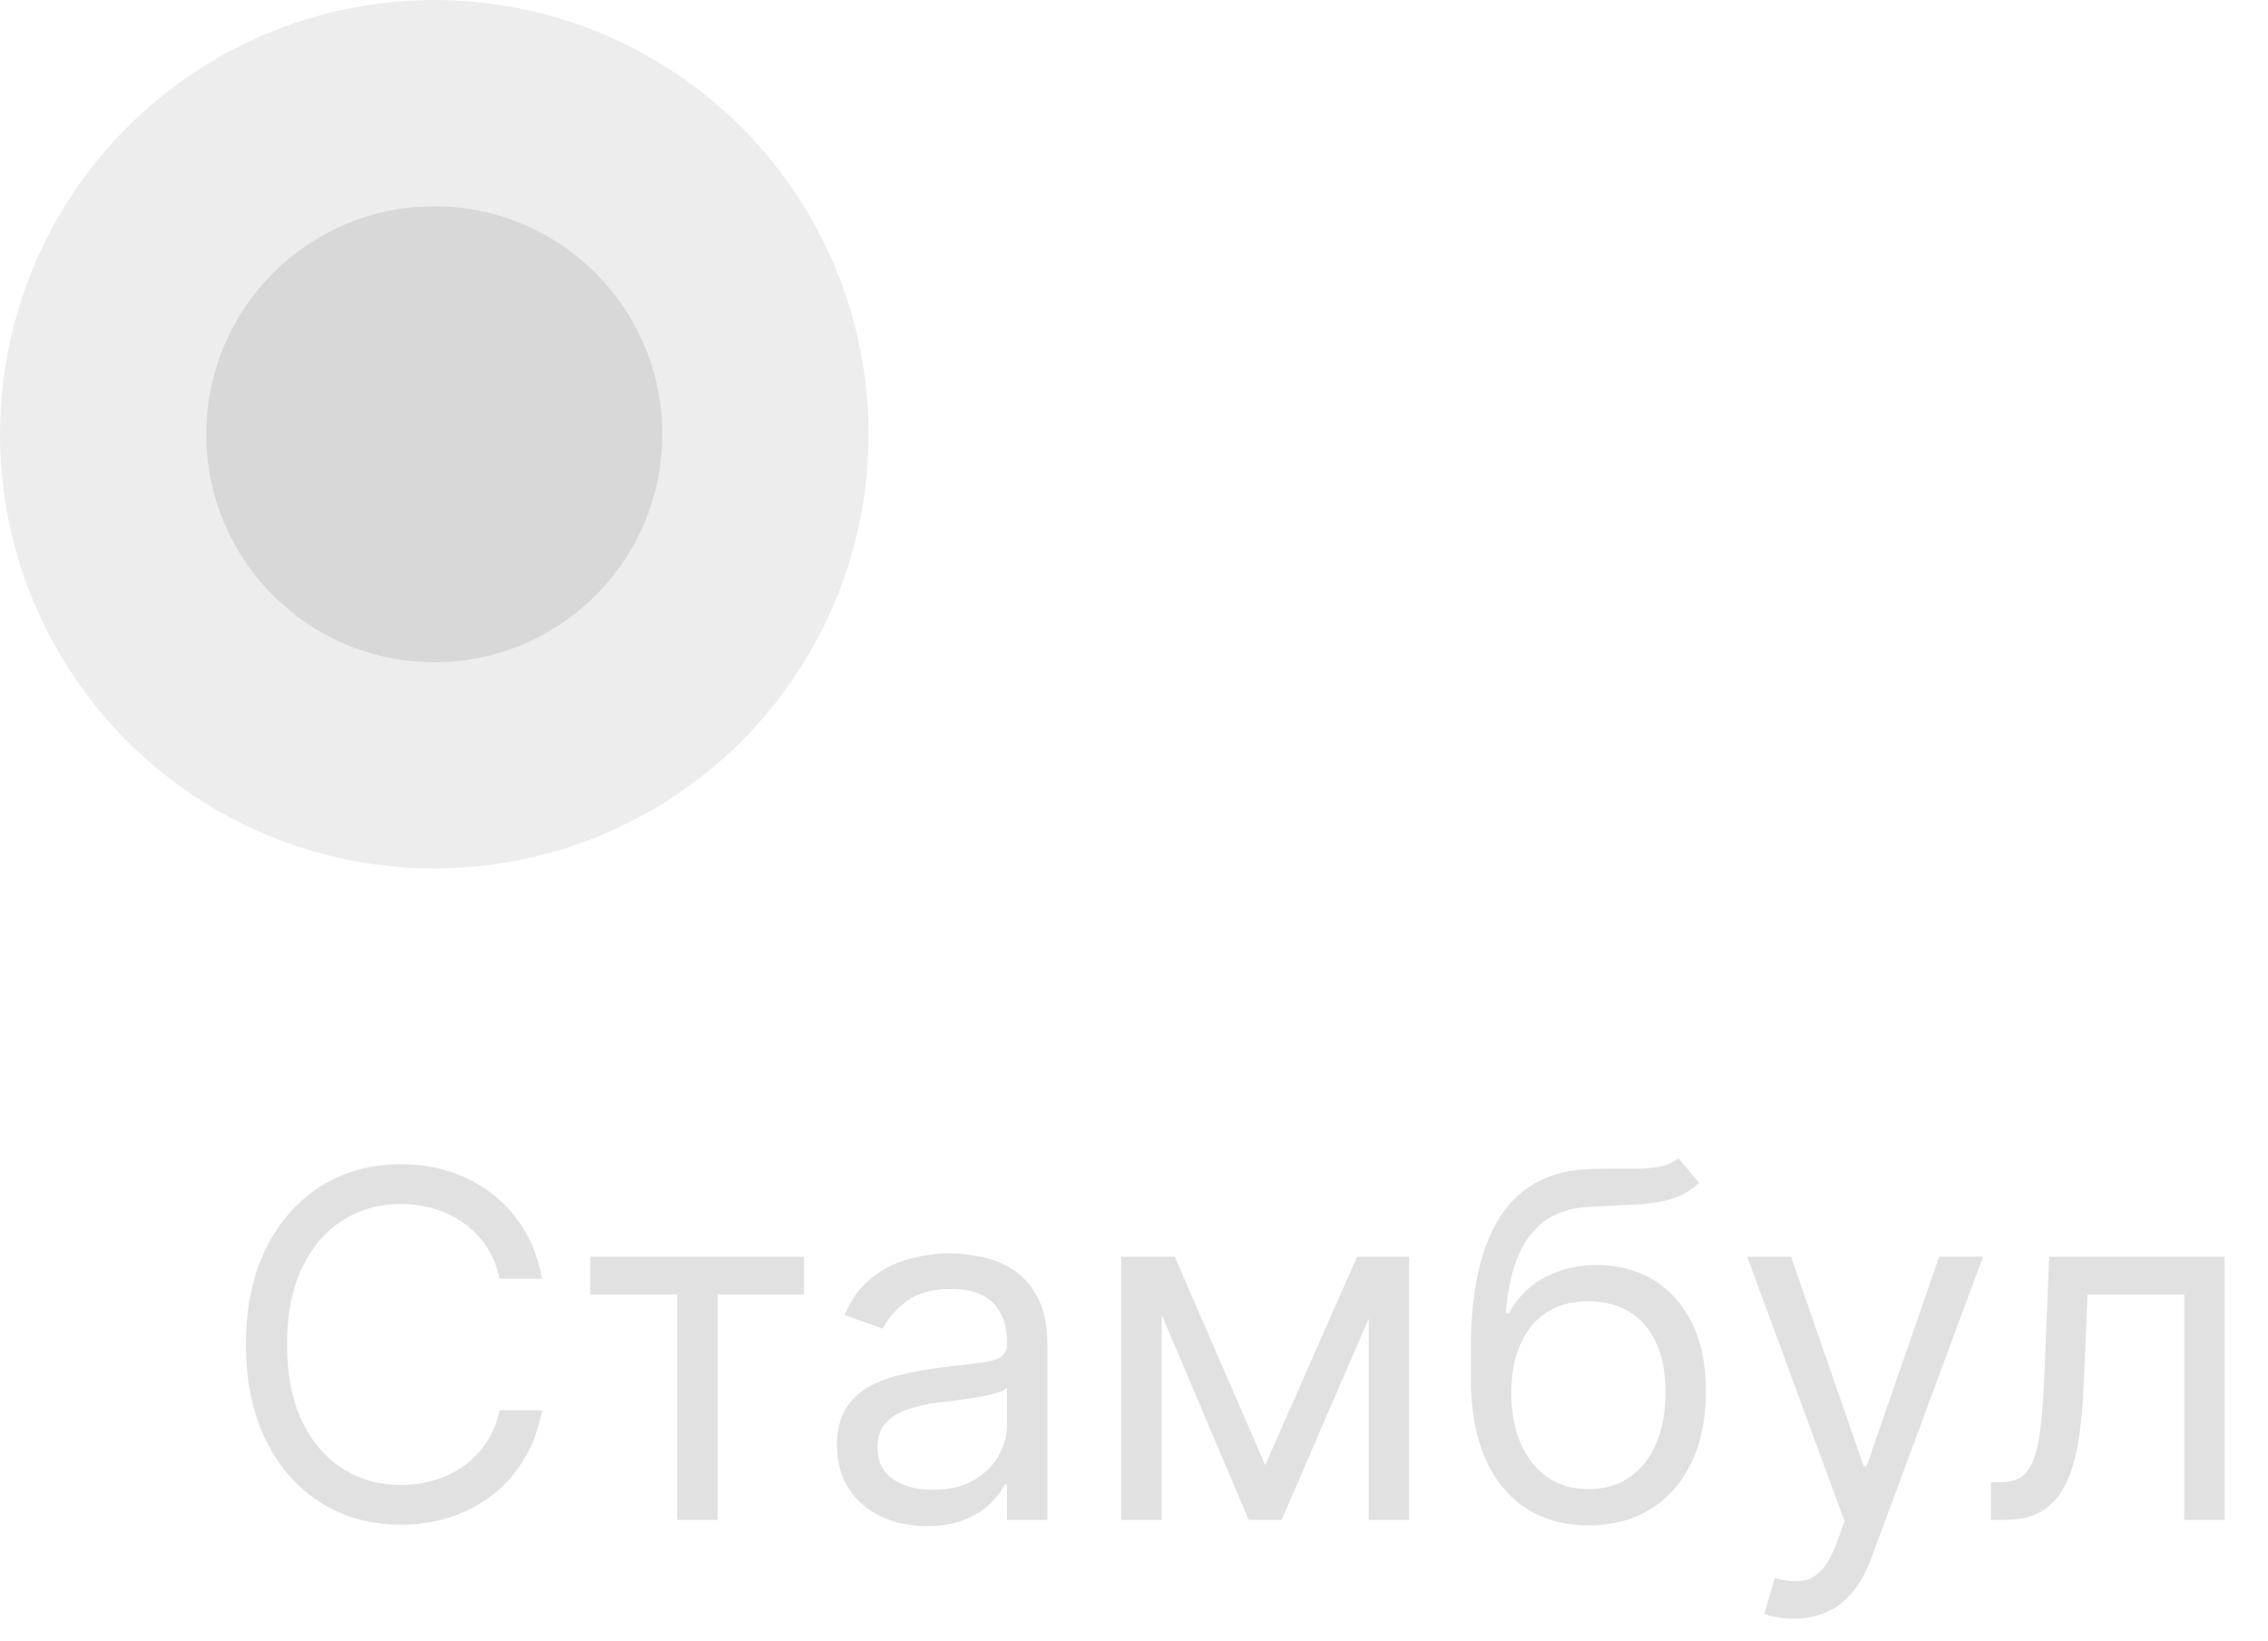 <?xml version="1.0" encoding="UTF-8"?> <svg xmlns="http://www.w3.org/2000/svg" width="94" height="68" viewBox="0 0 94 68" fill="none"><g opacity="0.66"><circle cx="18" cy="18" r="18" fill="#E4E4E4"></circle><circle cx="18" cy="18" r="9.45" fill="#4B4B4B" fill-opacity="0.21"></circle><path d="M22.466 53H20.704C20.6 52.493 20.418 52.048 20.158 51.665C19.902 51.281 19.59 50.959 19.22 50.699C18.856 50.434 18.451 50.235 18.006 50.102C17.561 49.97 17.097 49.903 16.614 49.903C15.733 49.903 14.935 50.126 14.22 50.571C13.51 51.016 12.944 51.672 12.523 52.538C12.106 53.405 11.898 54.468 11.898 55.727C11.898 56.987 12.106 58.05 12.523 58.916C12.944 59.783 13.51 60.438 14.22 60.883C14.935 61.329 15.733 61.551 16.614 61.551C17.097 61.551 17.561 61.485 18.006 61.352C18.451 61.22 18.856 61.023 19.22 60.763C19.59 60.498 19.902 60.173 20.158 59.79C20.418 59.401 20.6 58.956 20.704 58.455H22.466C22.333 59.198 22.092 59.863 21.741 60.45C21.391 61.037 20.956 61.537 20.435 61.949C19.914 62.356 19.329 62.666 18.68 62.879C18.037 63.092 17.348 63.199 16.614 63.199C15.373 63.199 14.27 62.896 13.304 62.29C12.338 61.684 11.578 60.822 11.024 59.705C10.47 58.587 10.193 57.261 10.193 55.727C10.193 54.193 10.47 52.867 11.024 51.75C11.578 50.633 12.338 49.771 13.304 49.165C14.27 48.559 15.373 48.256 16.614 48.256C17.348 48.256 18.037 48.362 18.68 48.575C19.329 48.788 19.914 49.101 20.435 49.513C20.956 49.92 21.391 50.417 21.741 51.004C22.092 51.587 22.333 52.252 22.466 53ZM24.46 53.653V52.091H33.324V53.653H29.744V63H28.068V53.653H24.46ZM38.412 63.256C37.721 63.256 37.094 63.126 36.53 62.865C35.967 62.6 35.519 62.219 35.188 61.722C34.856 61.22 34.691 60.614 34.691 59.903C34.691 59.278 34.814 58.772 35.06 58.383C35.306 57.99 35.635 57.683 36.047 57.46C36.459 57.238 36.914 57.072 37.411 56.963C37.913 56.849 38.417 56.76 38.924 56.693C39.587 56.608 40.124 56.544 40.536 56.501C40.953 56.454 41.256 56.376 41.445 56.267C41.639 56.158 41.736 55.969 41.736 55.699V55.642C41.736 54.941 41.544 54.397 41.161 54.008C40.782 53.62 40.207 53.426 39.435 53.426C38.635 53.426 38.008 53.601 37.553 53.952C37.098 54.302 36.779 54.676 36.594 55.074L35.003 54.506C35.287 53.843 35.666 53.327 36.14 52.957C36.618 52.583 37.139 52.323 37.702 52.176C38.27 52.025 38.829 51.949 39.378 51.949C39.729 51.949 40.131 51.992 40.586 52.077C41.045 52.157 41.488 52.325 41.914 52.581C42.345 52.837 42.702 53.222 42.986 53.739C43.27 54.255 43.412 54.946 43.412 55.812V63H41.736V61.523H41.651C41.537 61.76 41.348 62.013 41.083 62.283C40.818 62.553 40.465 62.782 40.025 62.972C39.584 63.161 39.047 63.256 38.412 63.256ZM38.668 61.75C39.331 61.75 39.89 61.62 40.344 61.359C40.803 61.099 41.149 60.763 41.381 60.351C41.618 59.939 41.736 59.506 41.736 59.051V57.517C41.665 57.602 41.509 57.68 41.267 57.751C41.031 57.818 40.756 57.877 40.444 57.929C40.136 57.976 39.835 58.019 39.541 58.057C39.253 58.09 39.018 58.118 38.838 58.142C38.403 58.199 37.996 58.291 37.617 58.419C37.243 58.542 36.94 58.729 36.708 58.98C36.48 59.226 36.367 59.562 36.367 59.989C36.367 60.571 36.582 61.011 37.013 61.31C37.449 61.603 38 61.75 38.668 61.75ZM52.438 60.727L56.244 52.091H57.835L53.119 63H51.756L47.125 52.091H48.688L52.438 60.727ZM48.148 52.091V63H46.472V52.091H48.148ZM56.727 63V52.091H58.403V63H56.727ZM69.568 48L70.421 49.023C70.089 49.345 69.706 49.57 69.27 49.697C68.834 49.825 68.342 49.903 67.793 49.932C67.243 49.96 66.633 49.989 65.96 50.017C65.203 50.045 64.575 50.23 64.078 50.571C63.581 50.912 63.197 51.404 62.928 52.048C62.658 52.692 62.485 53.483 62.409 54.42H62.551C62.92 53.739 63.432 53.237 64.085 52.915C64.739 52.593 65.439 52.432 66.188 52.432C67.04 52.432 67.807 52.631 68.489 53.028C69.171 53.426 69.71 54.016 70.108 54.797C70.506 55.578 70.704 56.542 70.704 57.688C70.704 58.829 70.501 59.813 70.094 60.642C69.691 61.471 69.126 62.11 68.396 62.56C67.672 63.005 66.822 63.227 65.847 63.227C64.871 63.227 64.017 62.998 63.283 62.538C62.549 62.074 61.978 61.388 61.571 60.479C61.164 59.565 60.96 58.436 60.96 57.091V55.926C60.96 53.497 61.372 51.655 62.196 50.401C63.025 49.146 64.27 48.497 65.932 48.455C66.519 48.436 67.042 48.431 67.501 48.44C67.961 48.45 68.361 48.428 68.702 48.376C69.043 48.324 69.331 48.199 69.568 48ZM65.847 61.722C66.505 61.722 67.07 61.556 67.544 61.224C68.022 60.893 68.389 60.427 68.645 59.825C68.901 59.219 69.028 58.507 69.028 57.688C69.028 56.892 68.898 56.215 68.638 55.656C68.382 55.097 68.015 54.671 67.537 54.378C67.059 54.084 66.486 53.938 65.818 53.938C65.331 53.938 64.892 54.02 64.504 54.186C64.116 54.352 63.785 54.596 63.51 54.918C63.235 55.24 63.022 55.633 62.871 56.097C62.724 56.561 62.646 57.091 62.636 57.688C62.636 58.909 62.923 59.887 63.496 60.621C64.069 61.355 64.852 61.722 65.847 61.722ZM74.348 67.091C74.064 67.091 73.811 67.067 73.588 67.02C73.365 66.977 73.212 66.935 73.126 66.892L73.553 65.415C73.96 65.519 74.32 65.557 74.632 65.528C74.945 65.5 75.222 65.36 75.463 65.109C75.709 64.863 75.934 64.463 76.138 63.909L76.45 63.057L72.416 52.091H74.234L77.246 60.784H77.359L80.371 52.091H82.189L77.558 64.591C77.35 65.154 77.092 65.621 76.784 65.99C76.476 66.364 76.119 66.641 75.712 66.821C75.309 67.001 74.855 67.091 74.348 67.091ZM82.517 63V61.438H82.915C83.242 61.438 83.514 61.374 83.732 61.246C83.95 61.113 84.125 60.883 84.257 60.557C84.395 60.225 84.499 59.766 84.57 59.179C84.646 58.587 84.7 57.834 84.733 56.92L84.932 52.091H92.205V63H90.529V53.653H86.523L86.353 57.545C86.315 58.44 86.234 59.229 86.111 59.91C85.993 60.588 85.811 61.156 85.564 61.615C85.323 62.074 85.001 62.42 84.598 62.652C84.196 62.884 83.692 63 83.086 63H82.517Z" fill="#D2D2D2"></path></g></svg> 